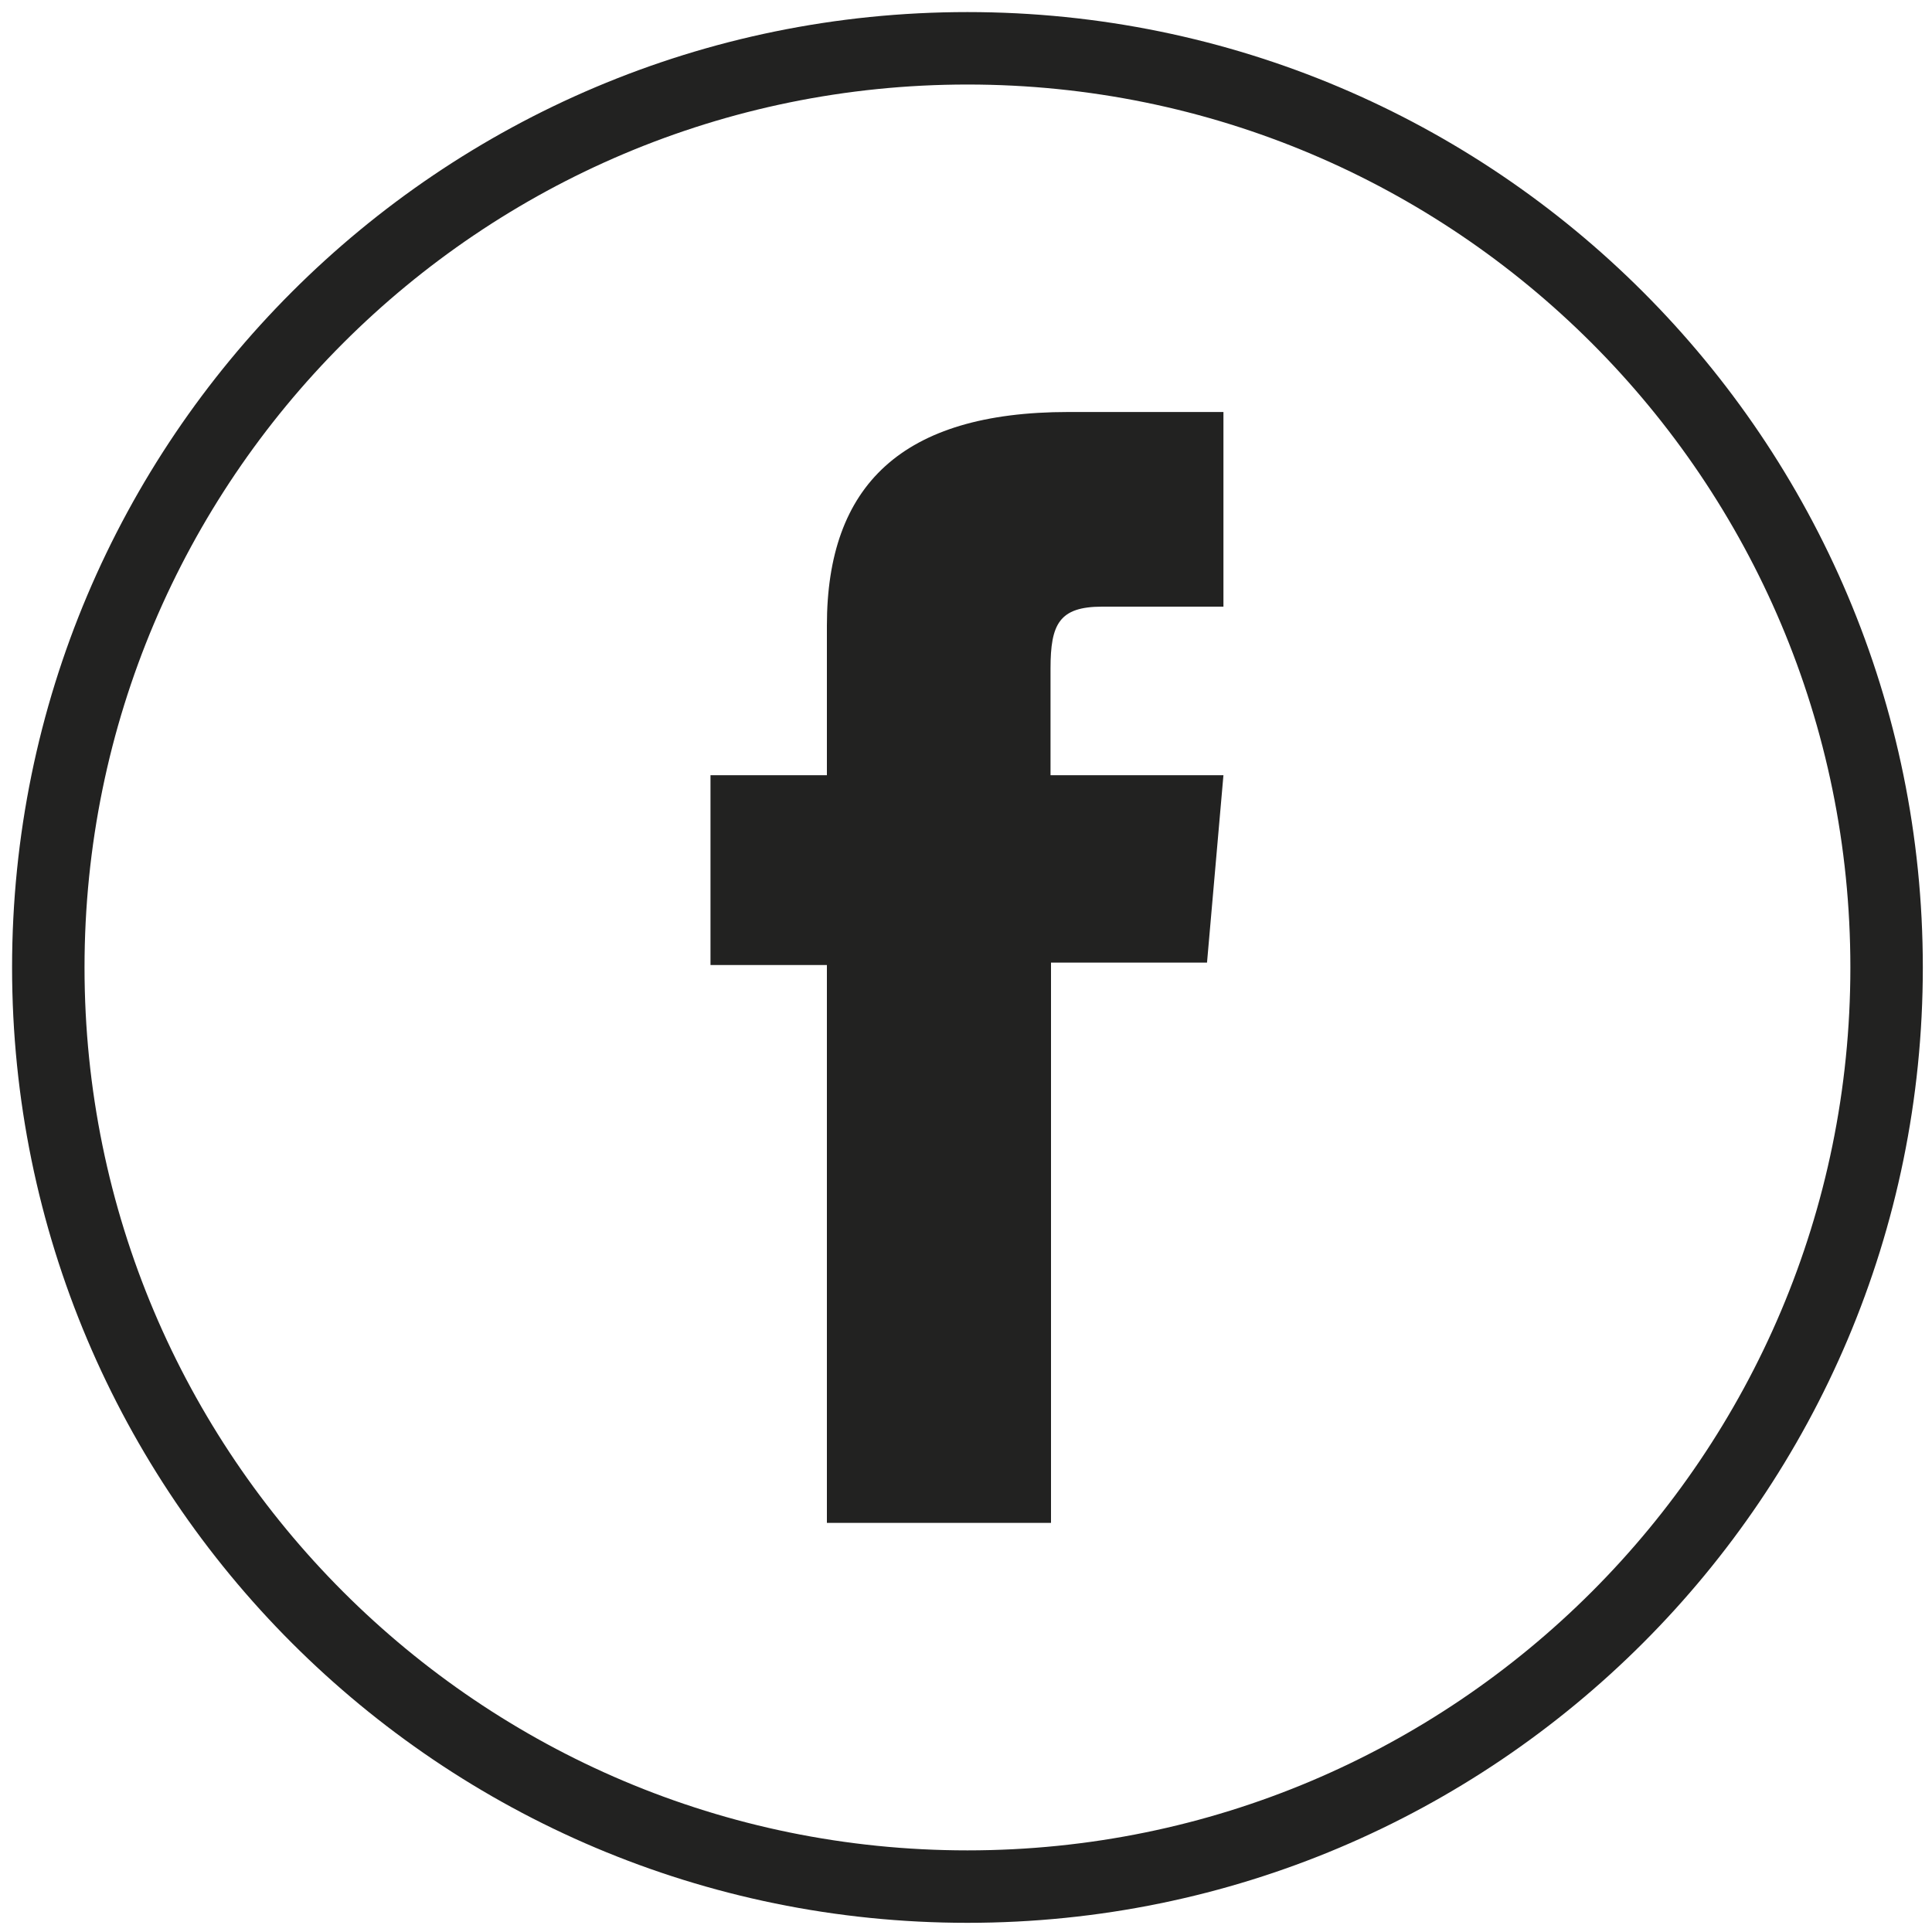 <svg width="40" height="40" viewBox="0 0 40 40" fill="none" xmlns="http://www.w3.org/2000/svg">
<path d="M39.06 20.03C39.06 9.52 30.54 1 20.03 1C9.52 1 1 9.52 1 20.03C1 30.54 9.52 39.06 20.03 39.06C30.54 39.06 39.06 30.54 39.06 20.03Z" stroke="#222221" stroke-width="1.5" stroke-miterlimit="10"/>
<path d="M17.13 31.53H21.76V19.93H24.99L25.33 16.05H21.75V13.84C21.75 12.92 21.93 12.56 22.82 12.56H25.33V8.53H22.12C18.67 8.53 17.12 10.05 17.12 12.95V16.05H14.71V19.98H17.12V31.53H17.13Z" fill="#222221"/>
</svg>
